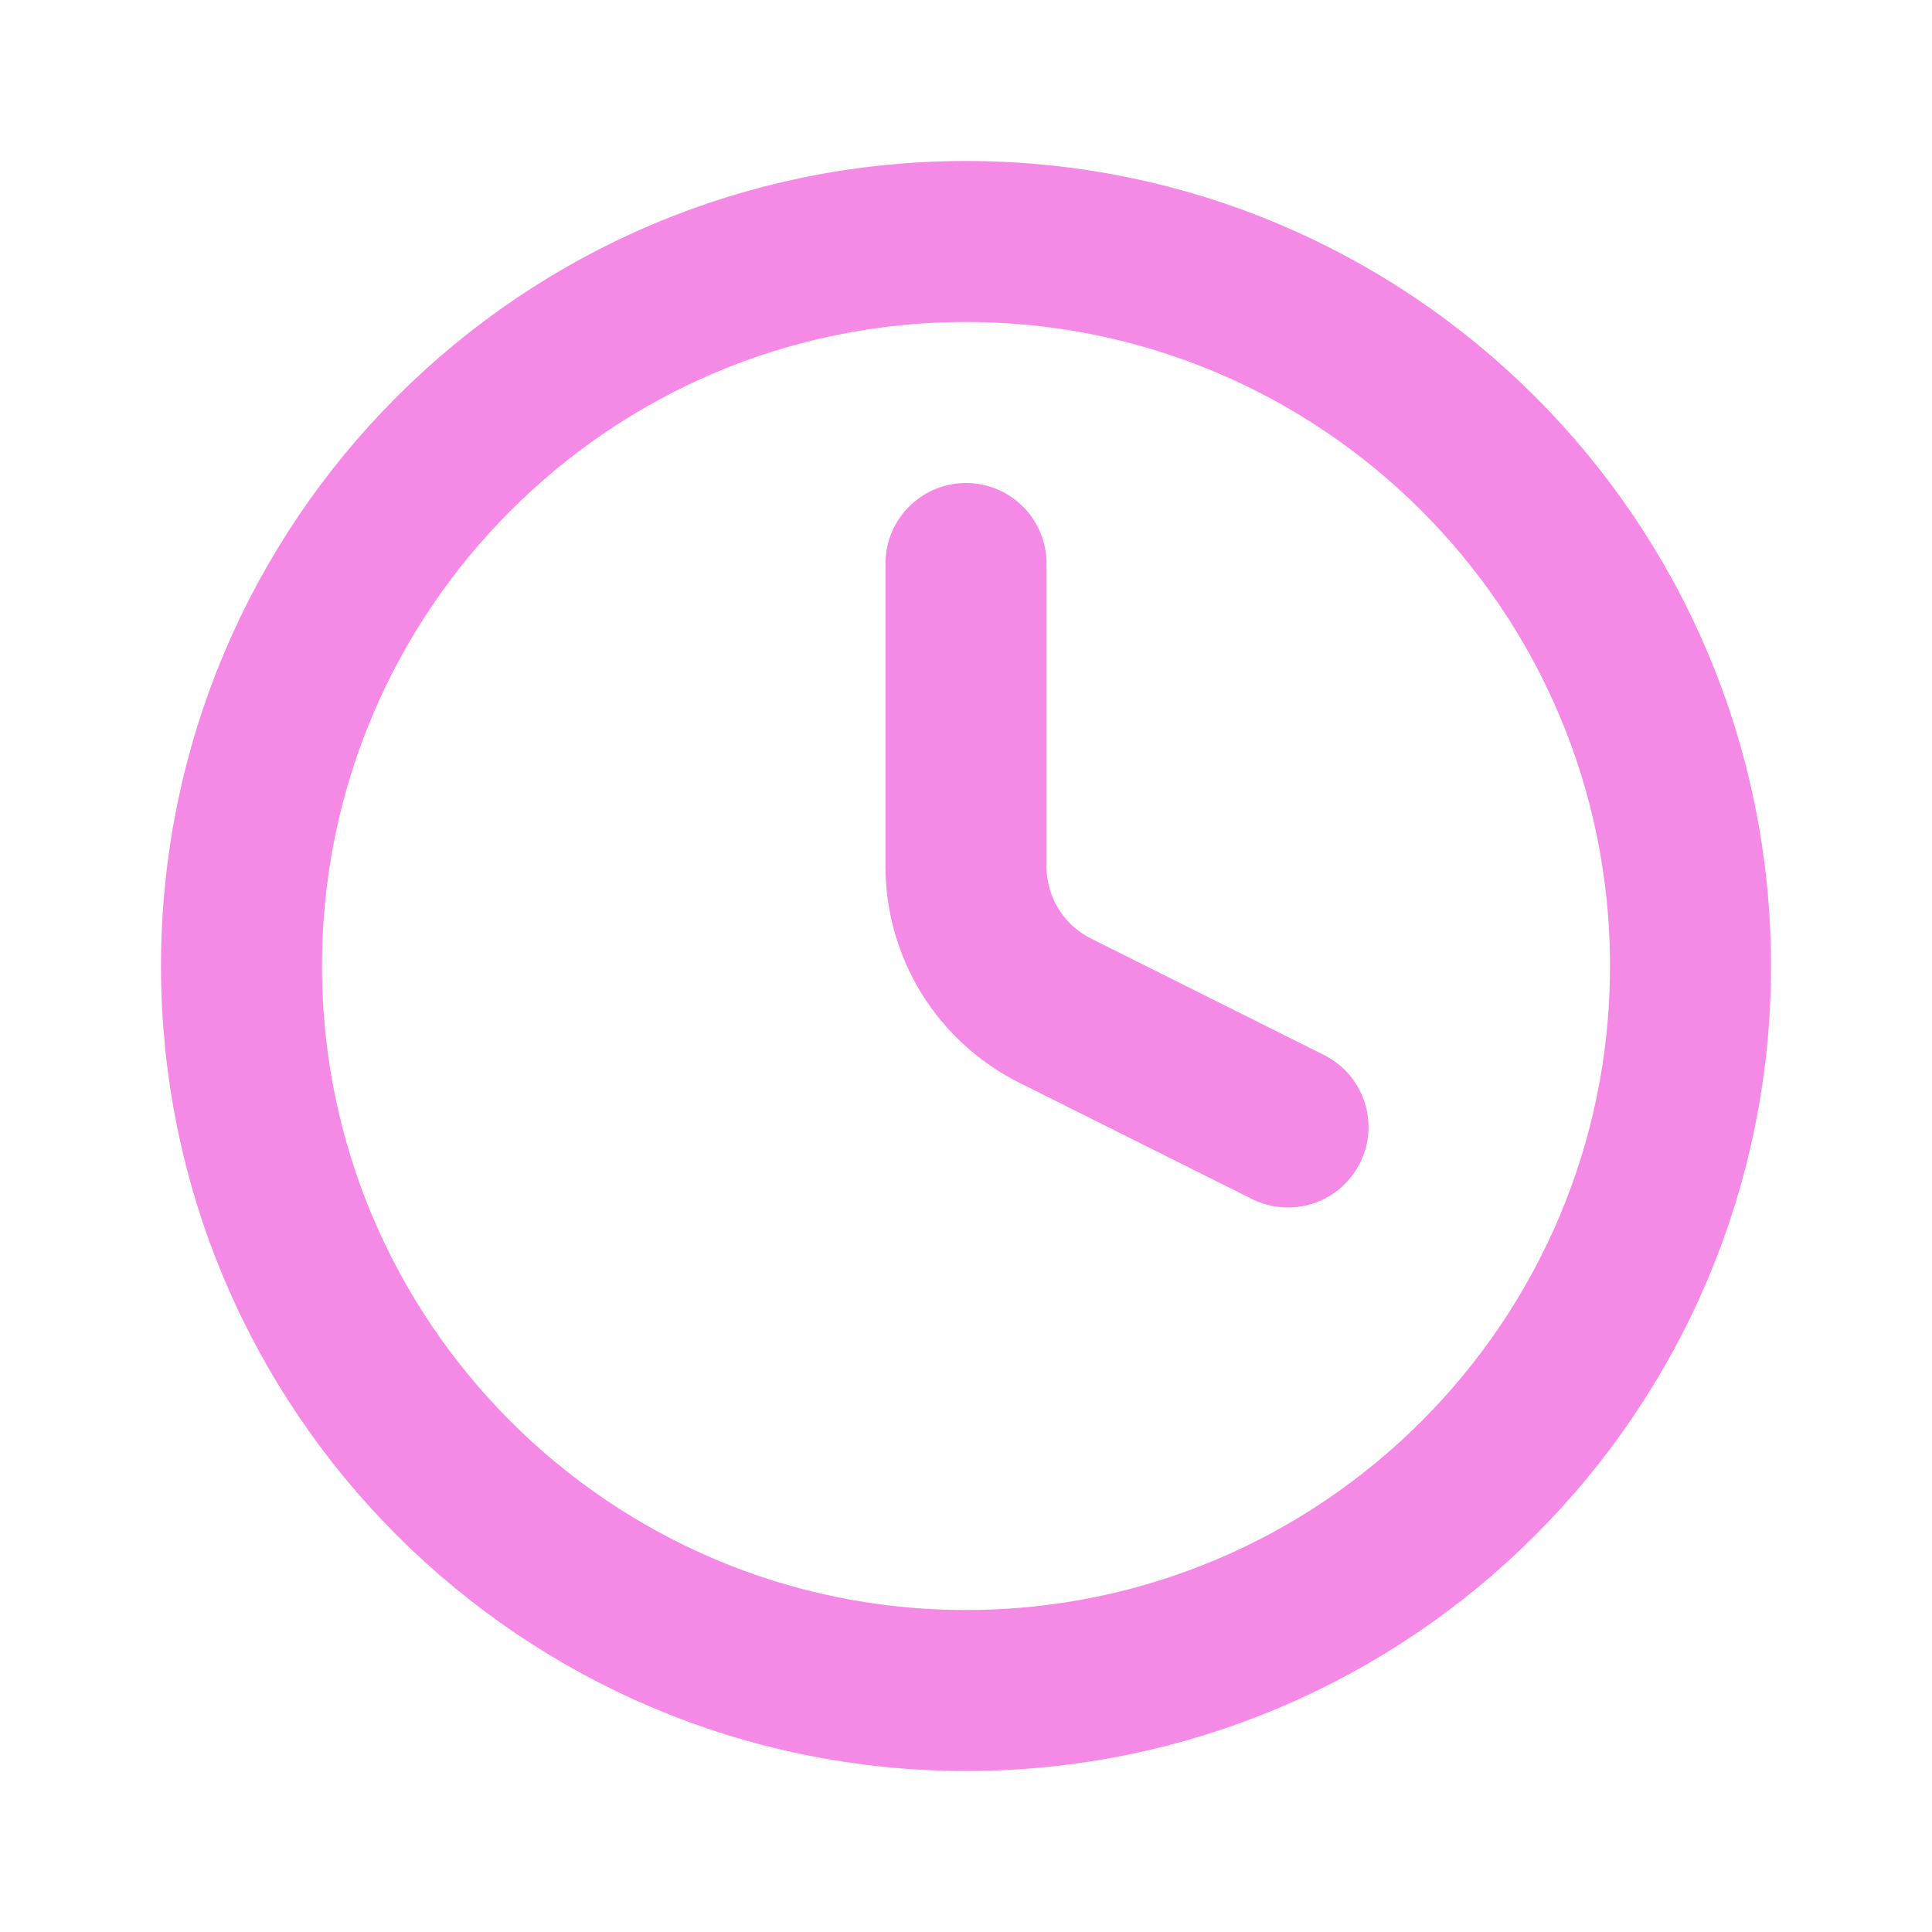 <svg width="18" height="18" viewBox="0 0 18 18" fill="none" xmlns="http://www.w3.org/2000/svg">
<path d="M9 15.75C12.728 15.75 15.75 12.728 15.75 9C15.75 5.272 12.728 2.25 9 2.25C5.272 2.25 2.25 5.272 2.25 9C2.25 12.728 5.272 15.75 9 15.75Z" stroke="#F489E6" stroke-width="1.5" stroke-linecap="round" stroke-linejoin="round"/>
<path d="M9 5.25V8.073C9 8.352 9.078 8.625 9.224 8.862C9.371 9.099 9.58 9.29 9.829 9.415L12 10.5" stroke="#F489E6" stroke-width="1.5" stroke-linecap="round" stroke-linejoin="round"/>
</svg>
